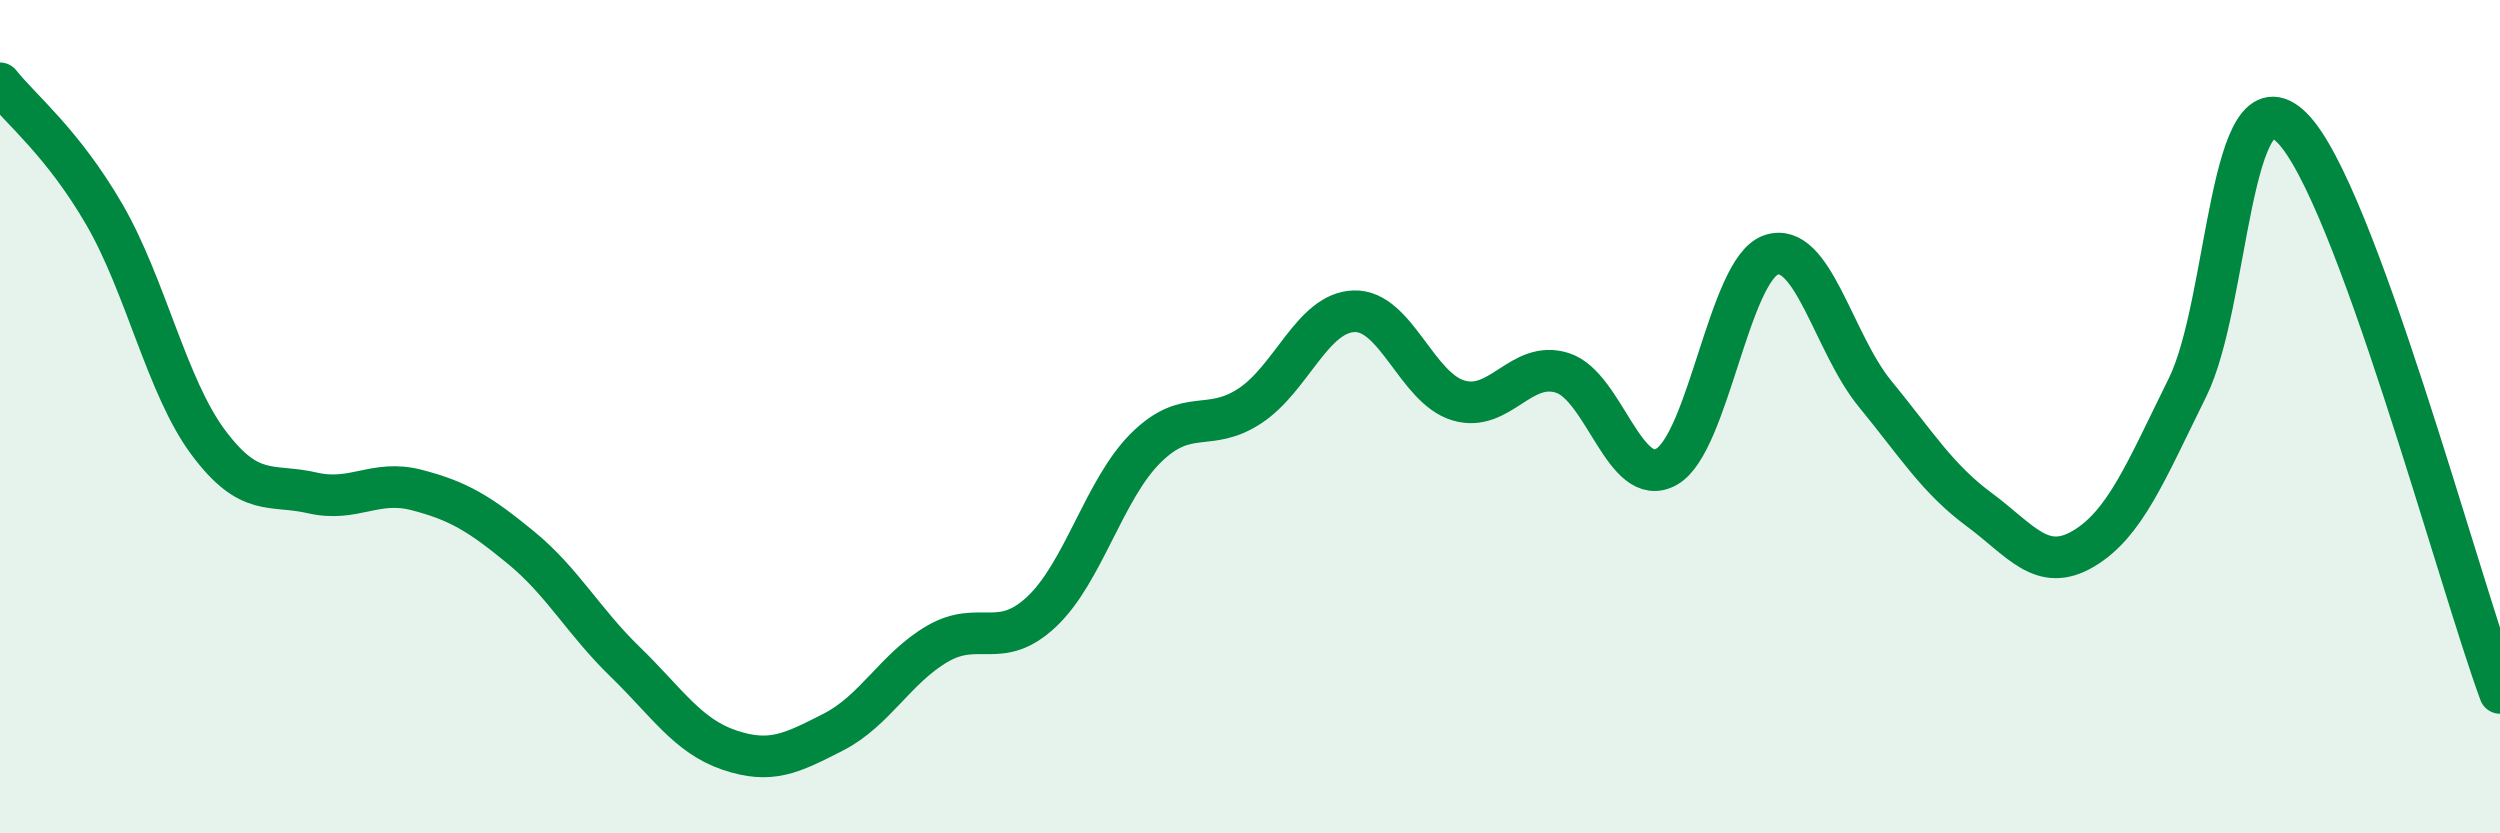 
    <svg width="60" height="20" viewBox="0 0 60 20" xmlns="http://www.w3.org/2000/svg">
      <path
        d="M 0,2 C 0.5,2.63 1.5,3.42 2.5,5.14 C 3.5,6.86 4,9.28 5,10.62 C 6,11.96 6.5,11.6 7.5,11.83 C 8.5,12.06 9,11.5 10,11.76 C 11,12.02 11.5,12.32 12.5,13.14 C 13.5,13.96 14,14.91 15,15.88 C 16,16.85 16.5,17.66 17.5,18 C 18.5,18.34 19,18.08 20,17.57 C 21,17.06 21.5,16.03 22.5,15.45 C 23.5,14.87 24,15.62 25,14.68 C 26,13.74 26.5,11.74 27.5,10.75 C 28.5,9.76 29,10.4 30,9.74 C 31,9.08 31.5,7.5 32.5,7.47 C 33.5,7.44 34,9.31 35,9.61 C 36,9.91 36.5,8.63 37.5,8.95 C 38.5,9.27 39,11.77 40,11.2 C 41,10.63 41.5,6.47 42.5,6.12 C 43.5,5.77 44,8.23 45,9.45 C 46,10.67 46.5,11.49 47.5,12.23 C 48.5,12.97 49,13.76 50,13.17 C 51,12.58 51.5,11.32 52.5,9.3 C 53.5,7.28 53.5,1.59 55,3.06 C 56.5,4.53 59,13.92 60,16.63L60 20L0 20Z"
        fill="#008740"
        opacity="0.1"
        stroke-linecap="round"
        stroke-linejoin="round"
      />
      <path
        d="M 0,2 C 0.5,2.63 1.5,3.42 2.5,5.14 C 3.5,6.86 4,9.28 5,10.62 C 6,11.96 6.5,11.6 7.5,11.83 C 8.5,12.06 9,11.5 10,11.76 C 11,12.02 11.5,12.32 12.5,13.14 C 13.5,13.96 14,14.91 15,15.88 C 16,16.85 16.5,17.66 17.5,18 C 18.5,18.34 19,18.08 20,17.57 C 21,17.06 21.5,16.03 22.5,15.45 C 23.5,14.87 24,15.62 25,14.68 C 26,13.74 26.5,11.74 27.5,10.75 C 28.5,9.76 29,10.4 30,9.74 C 31,9.08 31.5,7.5 32.5,7.47 C 33.5,7.44 34,9.31 35,9.61 C 36,9.91 36.5,8.63 37.5,8.95 C 38.5,9.27 39,11.77 40,11.2 C 41,10.63 41.5,6.47 42.5,6.12 C 43.5,5.77 44,8.23 45,9.45 C 46,10.67 46.5,11.49 47.5,12.23 C 48.5,12.97 49,13.76 50,13.17 C 51,12.58 51.5,11.32 52.5,9.3 C 53.5,7.28 53.5,1.59 55,3.06 C 56.5,4.53 59,13.92 60,16.63"
        stroke="#008740"
        stroke-width="1"
        fill="none"
        stroke-linecap="round"
        stroke-linejoin="round"
      />
    </svg>
  